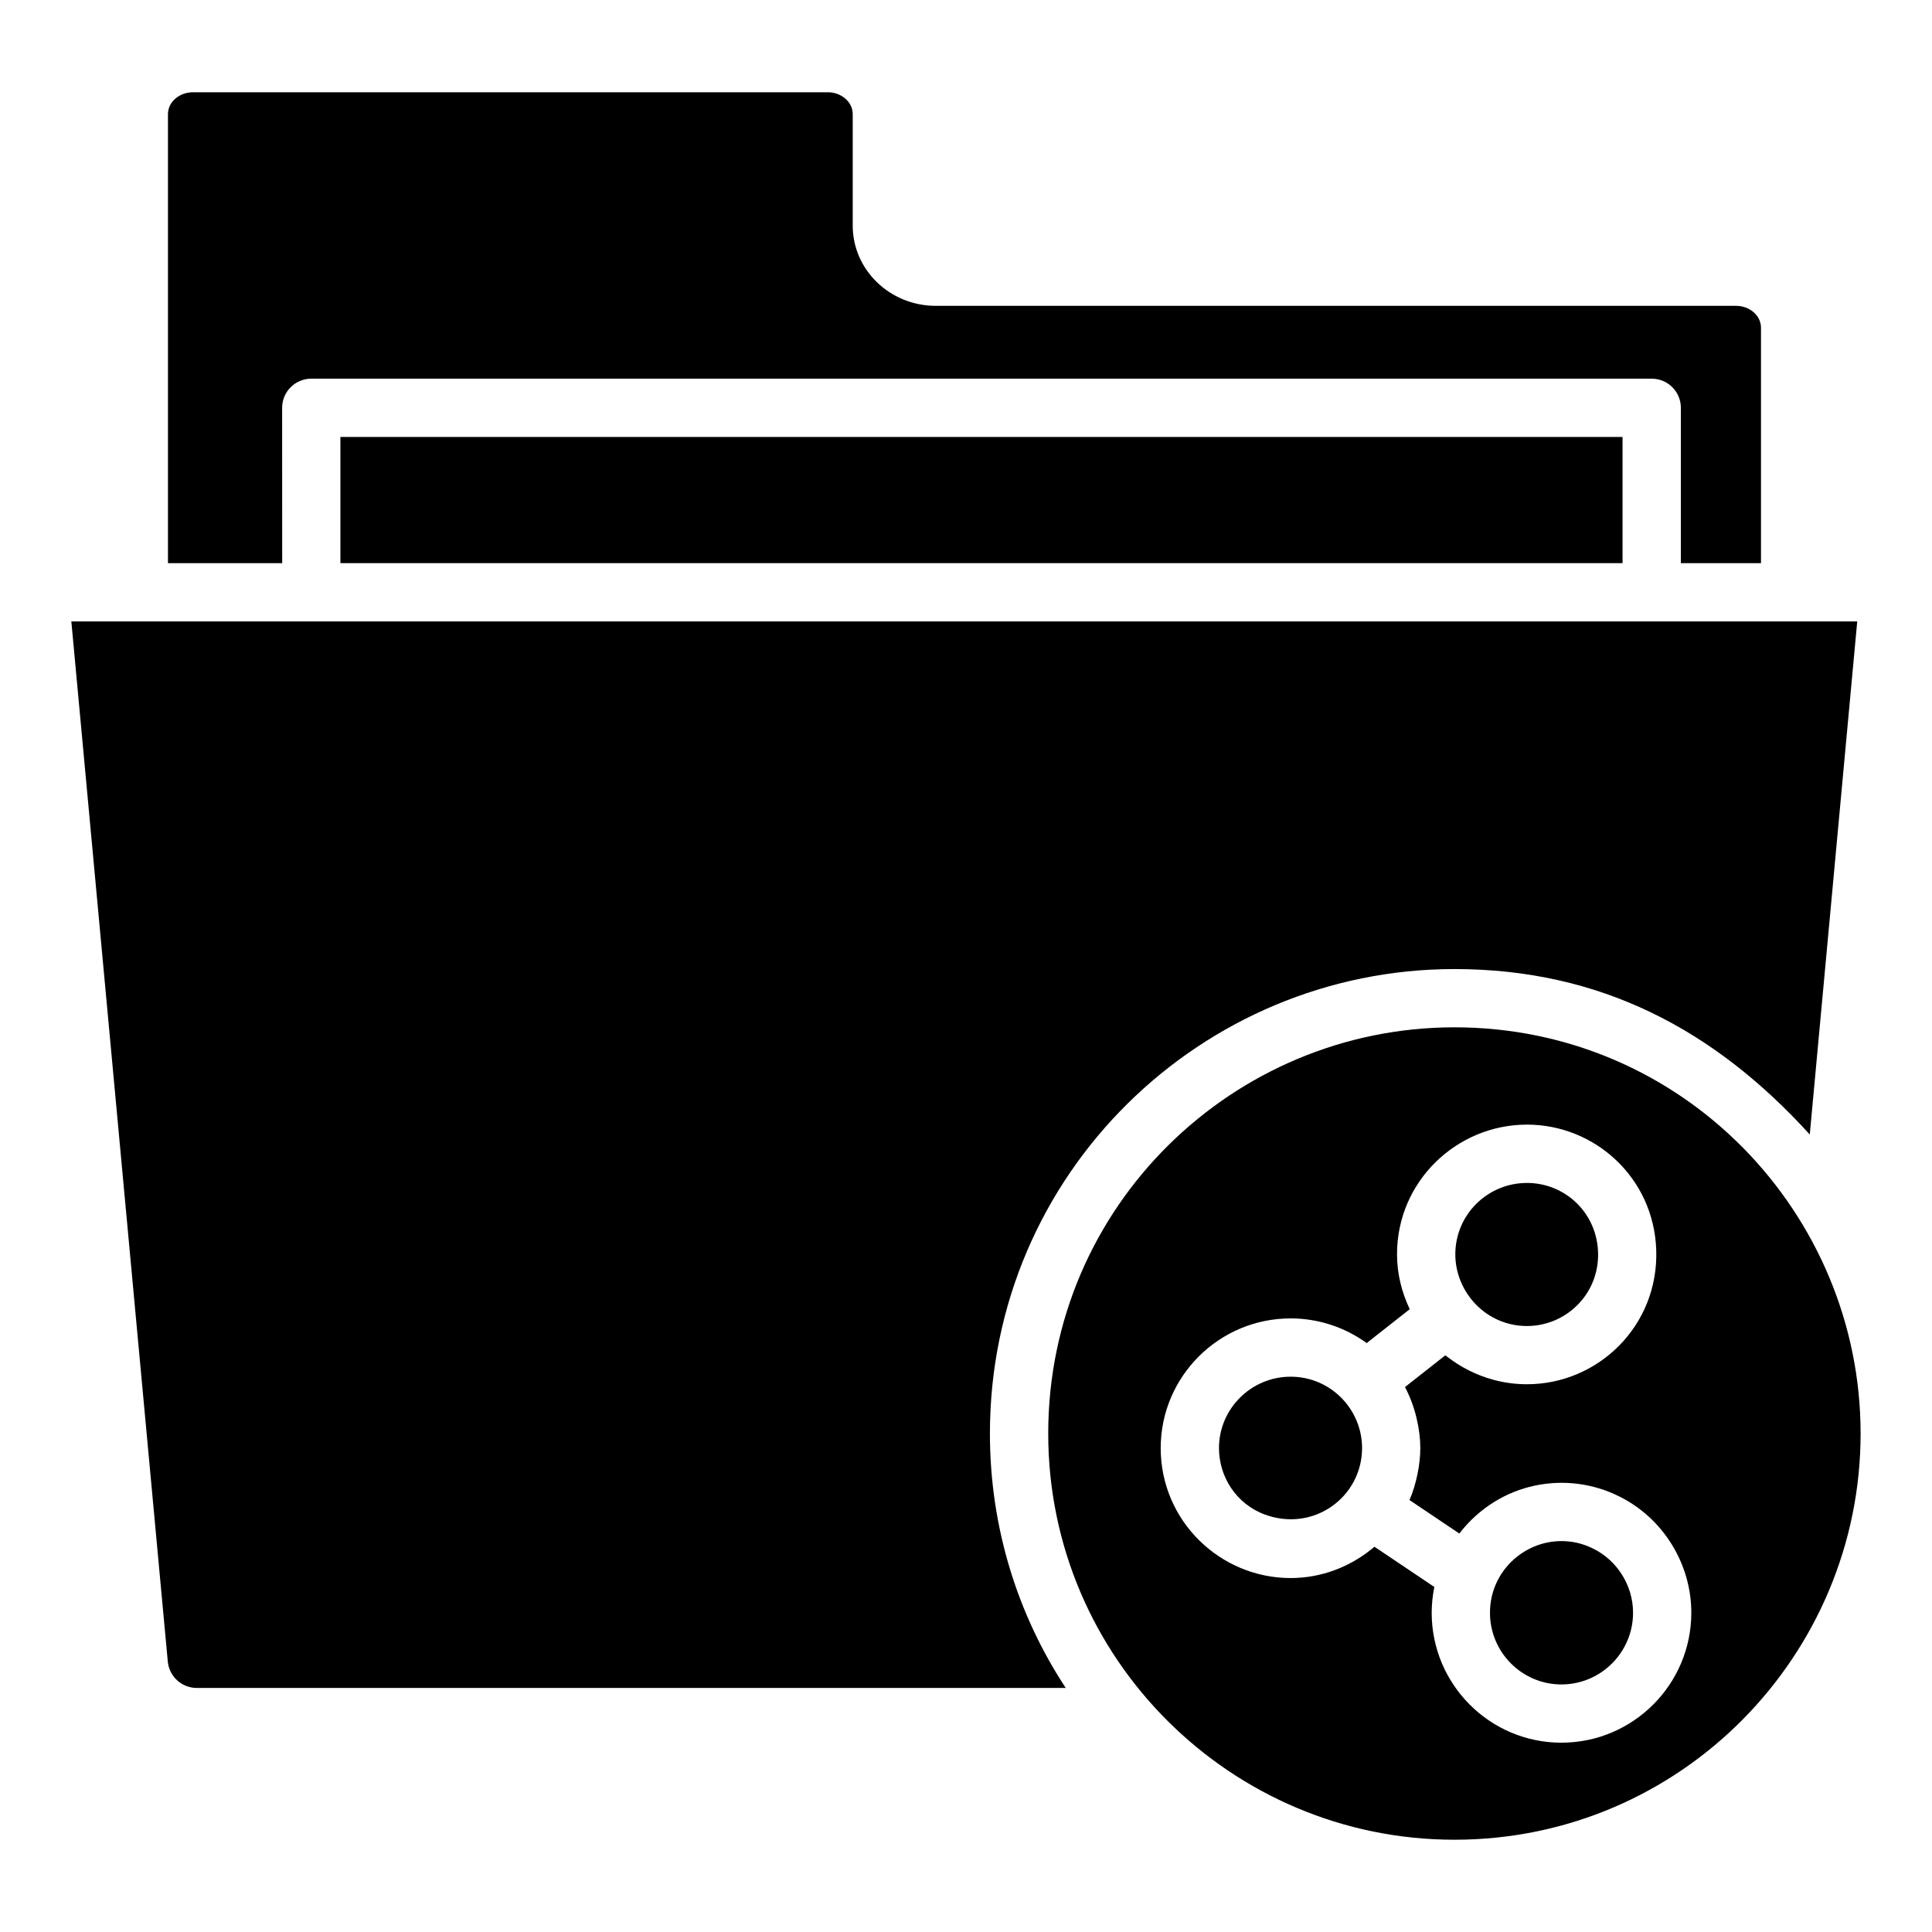 <?xml version="1.0" encoding="UTF-8"?>
<!-- Uploaded to: SVG Repo, www.svgrepo.com, Generator: SVG Repo Mixer Tools -->
<svg fill="#000000" width="800px" height="800px" version="1.1" viewBox="144 144 512 512" xmlns="http://www.w3.org/2000/svg">
 <g>
  <path d="m406.34 523.9c0-68.891 56.098-123.09 123.1-123.09 38.719 0 68.934 16.086 94.168 43.844l12.578-135.97-473.28 0.004 25.562 275.63c0.367 3.973 3.699 7.008 7.688 7.008h230.28c-12.664-19.254-20.094-42.406-20.094-67.418z"/>
  <path d="m218.77 252.08c0-4.266 3.453-7.723 7.723-7.723h355.23c4.269 0 7.723 3.457 7.723 7.723v41.16h21.234v-62.398c0-3.195-2.981-5.793-6.637-5.793l-212.05 0.004c-12.141 0-22.012-9.523-22.012-21.234v-29.578c0-3.195-2.981-5.793-6.637-5.793h-168.19c-3.664 0-6.644 2.598-6.644 5.793v119h30.27z"/>
  <path d="m234.21 259.8h339.78v33.438h-339.78z"/>
  <path d="m548.67 495.41c10.555 0 19.605-8.863 18.793-20.309-0.715-10.156-9.008-17.609-18.793-17.609-10.465 0-18.996 8.406-18.996 18.918 0 10.008 8.125 19 18.996 19z"/>
  <path d="m486.04 508.84c-10.477 0-18.996 8.488-18.996 18.922 0 7.523 4.481 14.773 12.164 17.613 13.035 4.773 25.754-4.769 25.754-17.613 0-10.324-8.367-18.922-18.922-18.922z"/>
  <path d="m529.44 416.25c-58.5 0-107.65 47.32-107.65 107.65 0 59.699 48.625 107.65 107.65 107.65 60.082 0 107.64-48.957 107.64-107.65 0-58.172-46.992-107.65-107.64-107.65zm28.34 189.58c-18.953 0-34.367-15.449-34.367-34.441 0-2.297 0.25-4.574 0.699-6.828l-15.867-10.66c-6.223 5.309-14.027 8.297-22.207 8.297-18.707 0-34.441-15.152-34.441-34.441 0-18.949 15.453-34.367 34.441-34.367 7.309 0 14.352 2.336 20.148 6.539l11.406-8.98c-2.148-4.543-3.367-9.445-3.367-14.551 0-19.387 15.863-34.363 34.441-34.363 17.977 0 33.598 14.059 34.254 33.203 0.68 20.066-15.363 35.602-34.254 35.602-12.953 0-20.871-7.219-21.652-7.66l-10.68 8.41c2.758 5.156 4.066 11.34 4.066 16.164 0 4.461-1.145 9.852-2.871 13.777l13.203 8.867c10.719-13.816 28.531-16.738 42.312-9.863 11.629 5.711 19.172 17.832 19.172 30.848 0.004 19-15.449 34.449-34.438 34.449z"/>
  <path d="m566.19 554.39c-2.656-1.328-5.469-1.988-8.41-1.988-9.934 0-18.922 8.066-18.922 18.996 0 10.477 8.492 18.996 18.922 18.996 10.477 0 18.996-8.523 18.996-18.996 0-7.172-4.156-13.848-10.586-17.008z"/>
 </g>
</svg>